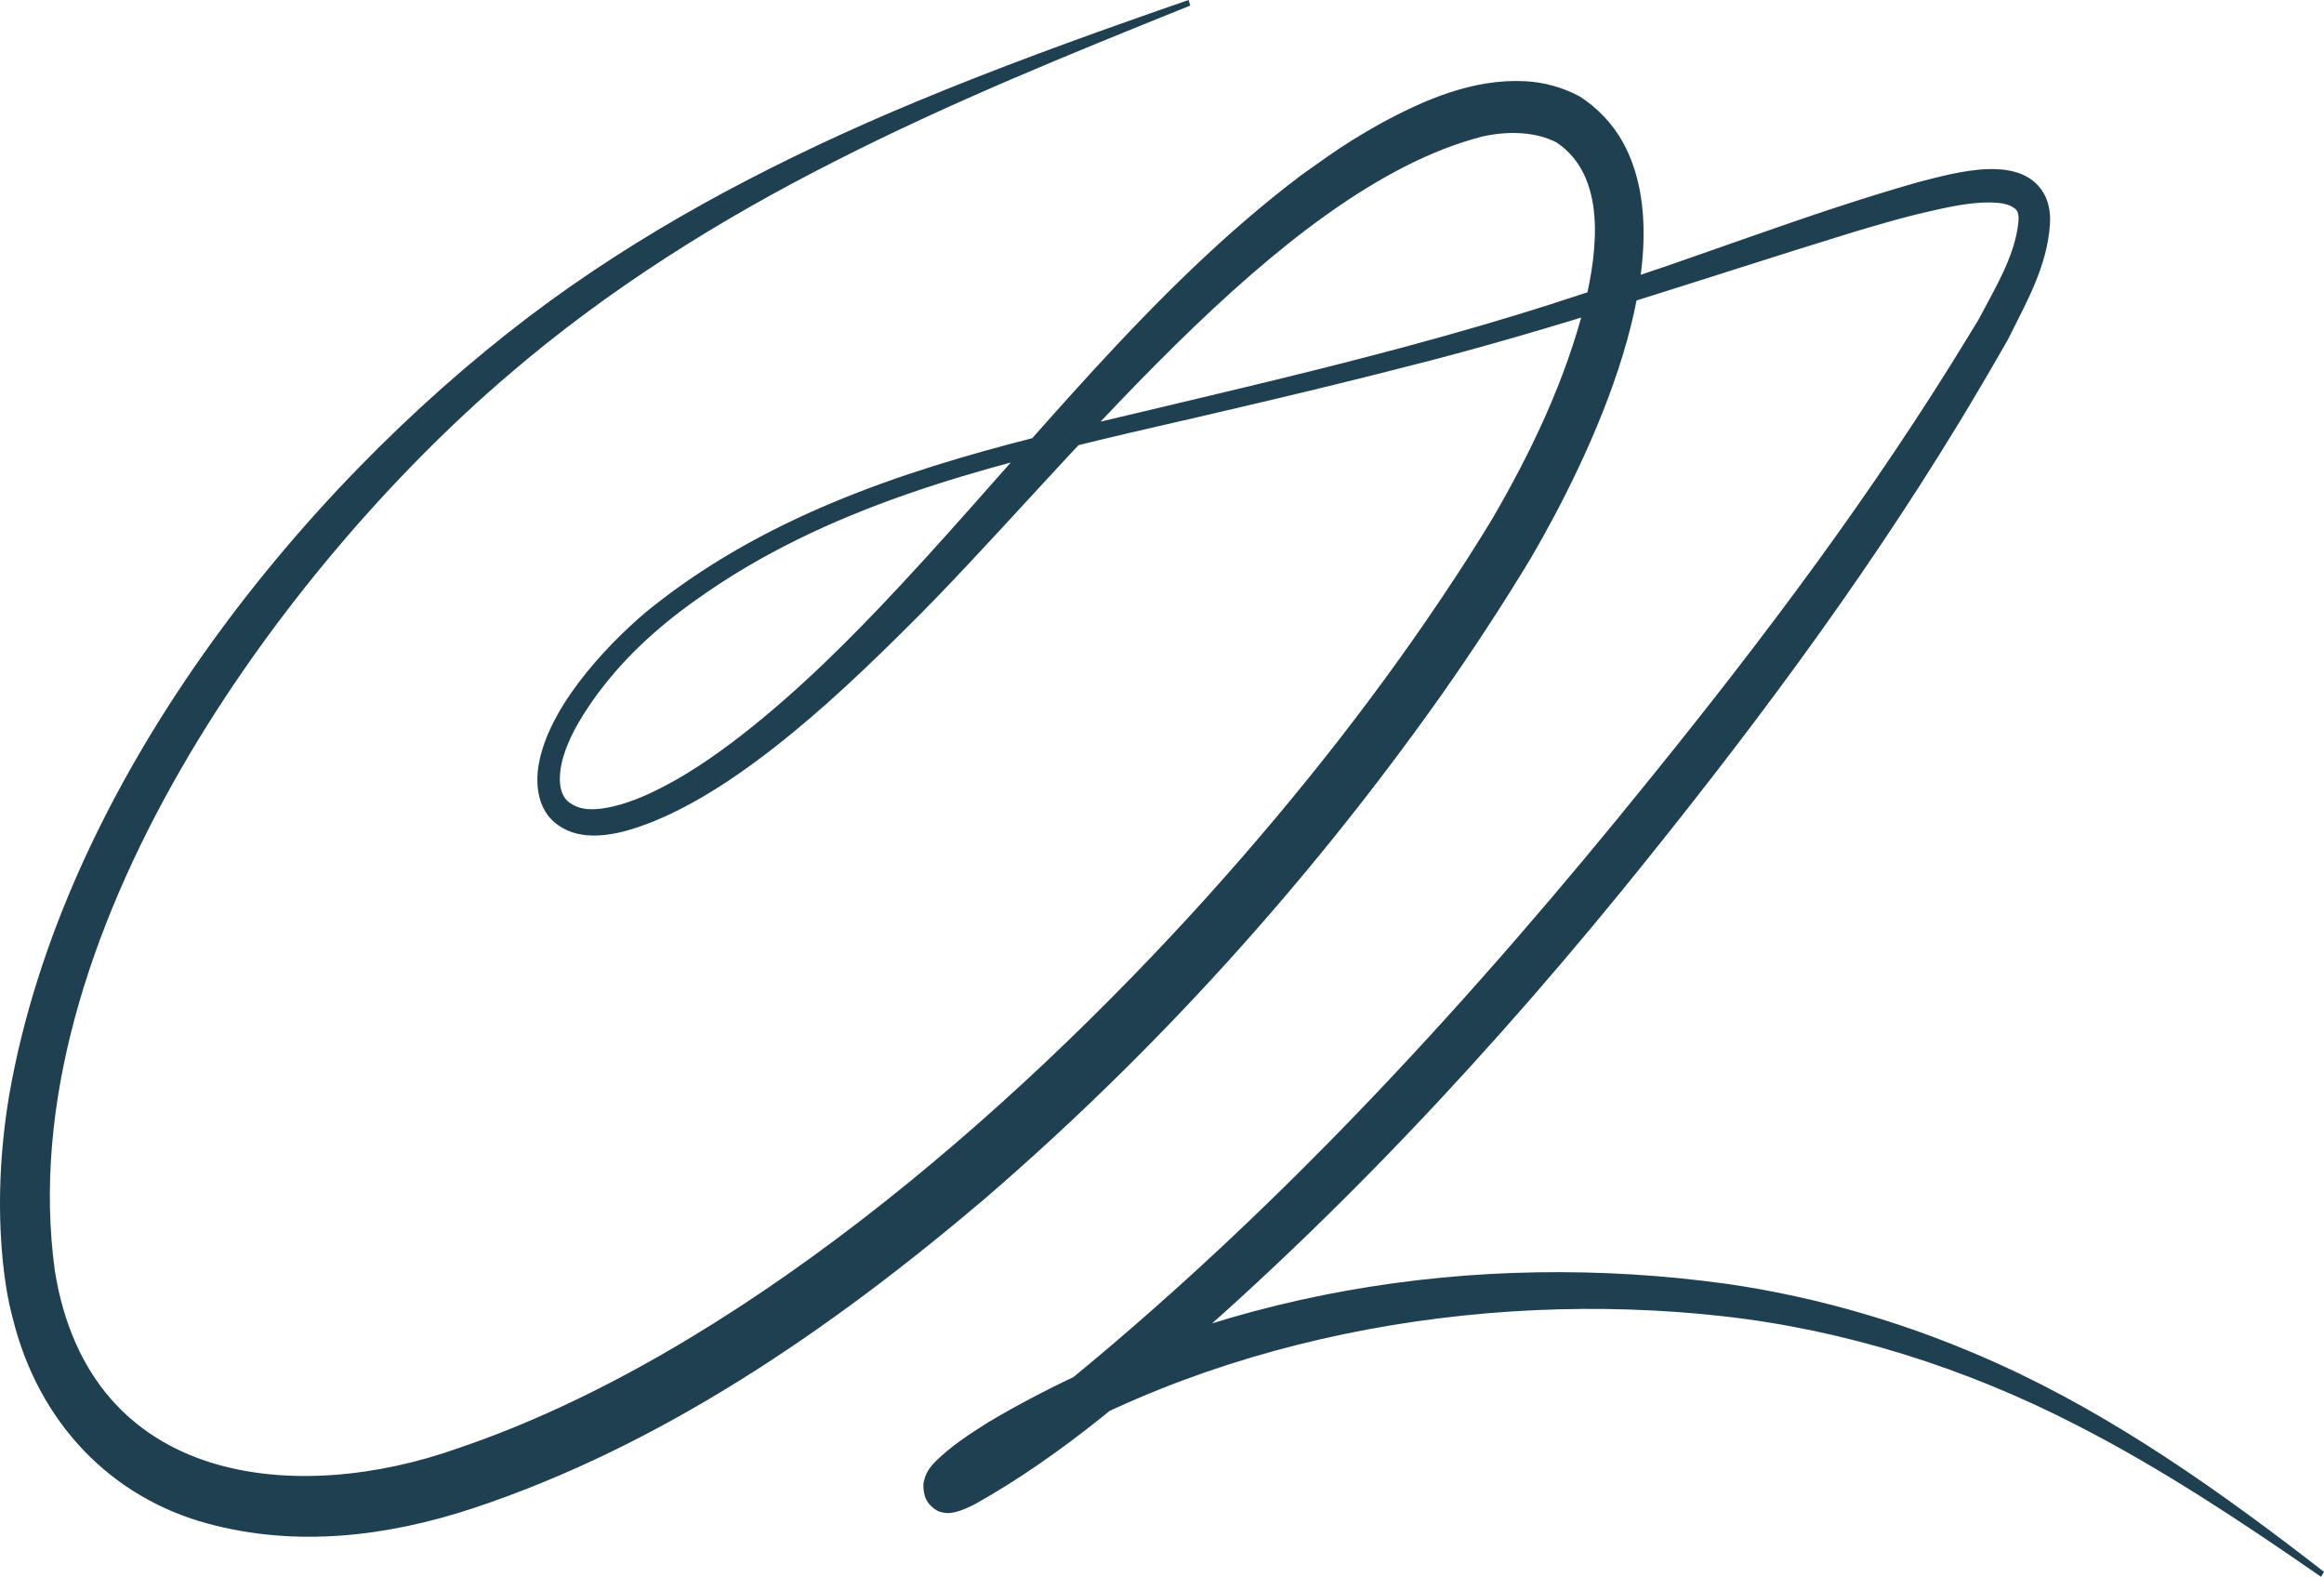 <svg width="143" height="97" viewBox="0 0 143 97" fill="none" xmlns="http://www.w3.org/2000/svg">
<g style="mix-blend-mode:luminosity">
<path d="M73.24 0.342C65.878 3.306 58.485 6.295 51.366 9.925C44.291 13.503 37.433 17.781 31.279 23.07C17.469 34.85 0.573 57.72 3.375 78.182C5.537 91.568 18.433 92.561 28.163 89.098C45.039 83.397 62.05 68.749 74.426 55.004C79.899 48.91 85.047 42.395 89.602 35.434C90.319 34.348 91.136 33.05 91.813 31.933C94.206 27.829 96.315 23.421 97.509 18.726C98.329 15.346 98.847 10.818 95.776 8.764C94.594 8.144 92.917 8.008 91.18 8.406C78.537 11.673 65.413 29.168 55.691 38.714C51.154 43.229 44.576 49.362 38.646 51.075C37.08 51.516 35.13 51.706 33.854 50.328C33.188 49.589 32.988 48.488 33.086 47.482C33.464 43.794 37.19 39.821 39.741 37.656C46.799 31.893 55.349 29.026 63.785 26.888C75.013 24.143 86.319 21.762 97.339 18.092C104.262 15.921 111.063 13.181 118.043 11.201C120.298 10.633 124.566 9.337 125.875 12.123C126.117 12.676 126.172 13.245 126.135 13.833C125.961 16.318 124.767 18.456 123.725 20.544L123.54 20.908L123.343 21.249C122.477 22.769 121.465 24.489 120.561 25.974C114.363 36.168 107.241 45.629 99.829 54.75C90.124 66.638 79.51 77.706 67.81 87.173C65.3 89.174 62.709 91.019 59.934 92.56C59.583 92.734 59.227 92.9 58.838 93.004C58.524 93.073 58.341 93.125 57.91 93.019C57.751 93.014 57.057 92.654 56.886 91.954C56.723 91.238 56.895 91.028 56.934 90.83C57.094 90.415 57.285 90.2 57.545 89.918C58.552 88.927 59.658 88.226 60.797 87.499C74.528 79.365 90.841 76.859 106.192 78.97C111.962 79.794 117.633 81.478 123.015 83.923C130.179 87.172 136.692 91.797 143 96.695L142.818 97C137.957 93.628 133.021 90.35 127.814 87.685C120.934 84.139 113.531 81.805 105.979 80.965C91.004 79.292 73.969 82.262 60.947 90.879C60.391 91.293 59.795 91.695 59.357 92.188C59.352 92.192 59.367 92.175 59.38 92.154C59.397 92.12 59.417 92.098 59.468 91.967C59.484 91.829 59.635 91.686 59.492 91.035C59.34 90.398 58.702 90.082 58.602 90.087C58.371 90.03 58.347 90.05 58.282 90.046C58.236 90.048 58.209 90.053 58.209 90.053C58.193 90.057 58.204 90.053 58.206 90.053C58.305 90.021 58.396 89.982 58.514 89.929C58.694 89.835 58.877 89.758 59.056 89.647C61.506 88.17 63.894 86.479 66.145 84.636C79.151 73.937 90.758 61.258 101.543 47.889C108.544 39.245 115.272 30.294 121.135 20.657L121.532 20.008L121.73 19.684L121.906 19.36C122.8 17.658 123.848 15.925 124.155 14.004C124.166 13.896 124.185 13.783 124.192 13.682L124.201 13.534L124.207 13.459C124.207 13.437 124.213 13.402 124.209 13.392C124.186 13.156 124.165 12.983 123.986 12.833C123.562 12.504 122.998 12.474 122.489 12.452C121.127 12.442 119.766 12.76 118.422 13.072C117.107 13.37 115.59 13.823 114.278 14.205C105.05 17.032 95.853 20.224 86.502 22.565C81.108 23.956 75.074 25.351 69.619 26.602C60.351 28.791 50.839 31.155 42.791 36.928C40.417 38.612 38.23 40.605 36.492 43.067C35.663 44.254 34.897 45.522 34.557 46.953C34.385 47.768 34.337 48.87 35.044 49.376C35.62 49.797 36.273 49.827 36.976 49.747C38.073 49.604 39.182 49.193 40.201 48.703C42.123 47.784 43.914 46.559 45.649 45.211C49.129 42.498 52.333 39.307 55.389 36.025C63.425 27.412 70.768 17.782 80.094 10.757C80.558 10.425 81.192 9.983 81.652 9.654C82.695 8.913 83.775 8.26 84.886 7.633C87.671 6.114 90.658 4.835 93.841 4.996C94.97 5.052 96.148 5.361 97.222 5.944C98.274 6.621 99.232 7.606 99.874 8.778C103.738 15.856 97.804 28.16 94.197 34.333C92.484 37.171 90.552 40.12 88.65 42.816C80.485 54.345 71.01 64.774 60.568 73.764C51.076 81.823 40.674 88.941 29.148 92.769C23.848 94.525 18.216 95.207 12.757 93.718C6.893 92.13 2.38 87.59 0.777 81.068C0.474 79.931 0.29 78.755 0.172 77.584C-0.165 74.17 0.006 70.704 0.57 67.342C3.929 48.176 18.351 30.254 32.556 19.472C39.352 14.323 46.873 10.347 54.525 7.037C59.401 4.943 64.406 3.07 69.388 1.311C70.635 0.865 71.886 0.435 73.135 0L73.24 0.346V0.342Z" fill="#1E4051"/>
</g>
</svg>
